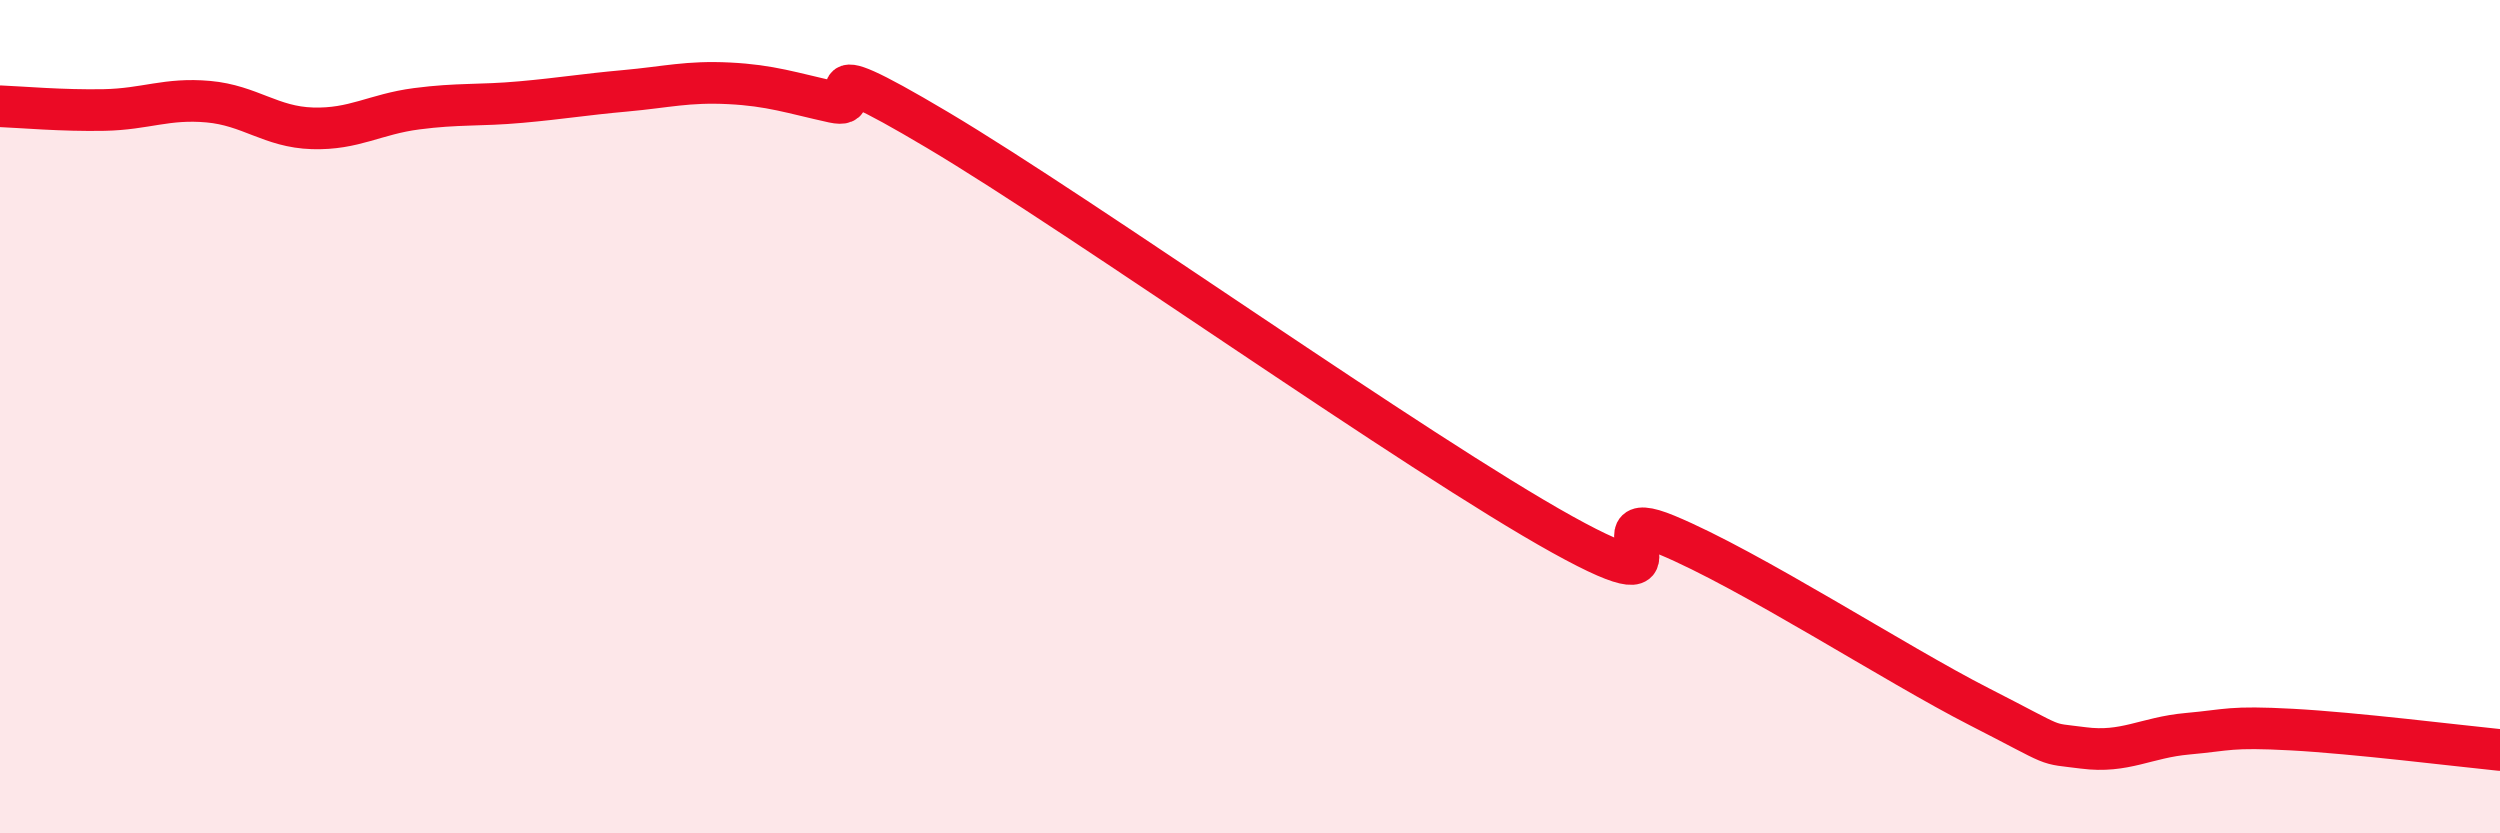 
    <svg width="60" height="20" viewBox="0 0 60 20" xmlns="http://www.w3.org/2000/svg">
      <path
        d="M 0,2.55 C 0.5,2.57 1.5,2.66 2.5,2.64 C 3.5,2.62 4,2.35 5,2.44 C 6,2.53 6.5,3.05 7.5,3.08 C 8.5,3.11 9,2.74 10,2.61 C 11,2.48 11.5,2.54 12.5,2.45 C 13.5,2.36 14,2.27 15,2.18 C 16,2.09 16.5,1.95 17.5,2 C 18.5,2.05 19,2.23 20,2.45 C 21,2.67 19,1.04 22.5,3.12 C 26,5.2 34,10.89 37.5,12.83 C 41,14.77 38,12.01 40,12.84 C 42,13.67 45.5,15.94 47.5,16.96 C 49.5,17.98 49,17.82 50,17.95 C 51,18.08 51.5,17.7 52.5,17.61 C 53.5,17.52 53.5,17.43 55,17.51 C 56.5,17.59 59,17.9 60,18L60 20L0 20Z"
        fill="#EB0A25"
        opacity="0.1"
        stroke-linecap="round"
        stroke-linejoin="round"
      />
      <path
        d="M 0,2.55 C 0.5,2.57 1.5,2.66 2.5,2.64 C 3.5,2.62 4,2.35 5,2.44 C 6,2.53 6.5,3.05 7.5,3.08 C 8.5,3.11 9,2.74 10,2.61 C 11,2.48 11.5,2.54 12.5,2.45 C 13.5,2.36 14,2.27 15,2.18 C 16,2.09 16.5,1.95 17.5,2 C 18.5,2.05 19,2.23 20,2.45 C 21,2.67 19,1.04 22.5,3.12 C 26,5.2 34,10.89 37.5,12.83 C 41,14.77 38,12.01 40,12.84 C 42,13.67 45.5,15.94 47.5,16.96 C 49.5,17.98 49,17.82 50,17.95 C 51,18.08 51.5,17.7 52.5,17.61 C 53.5,17.52 53.5,17.43 55,17.51 C 56.5,17.59 59,17.9 60,18"
        stroke="#EB0A25"
        stroke-width="1"
        fill="none"
        stroke-linecap="round"
        stroke-linejoin="round"
      />
    </svg>
  